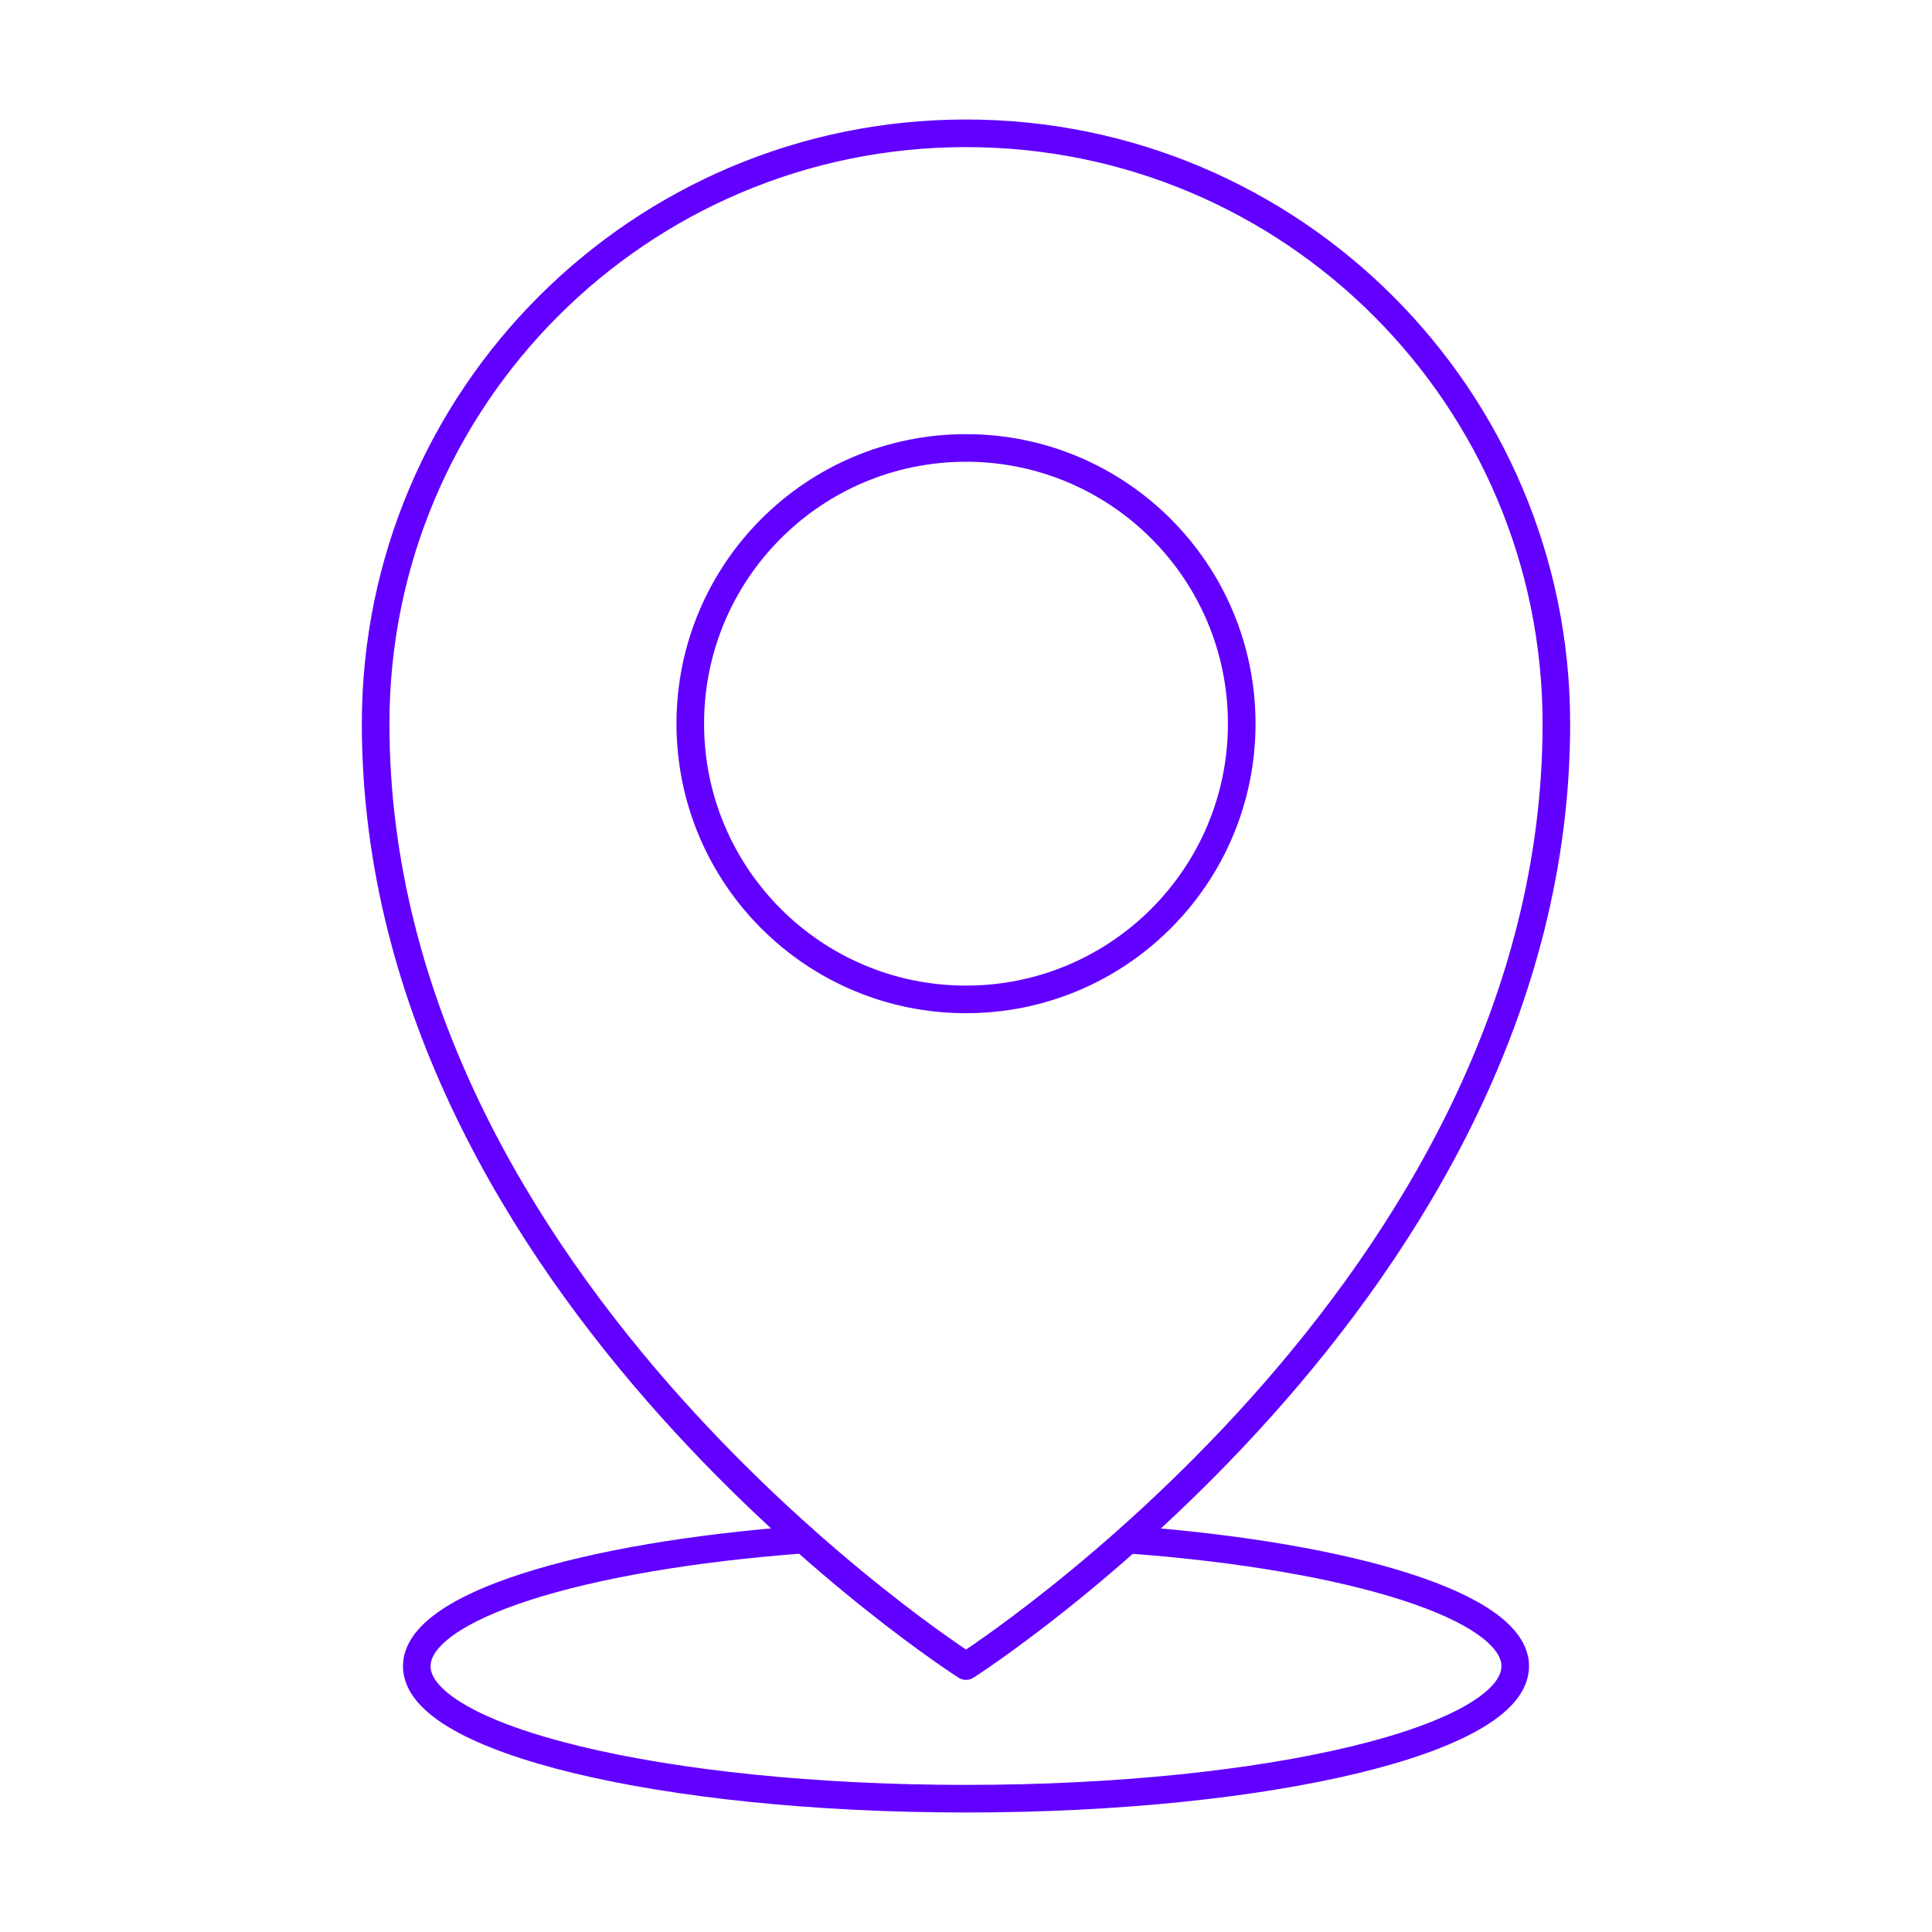 <?xml version="1.0" encoding="UTF-8"?>
<svg id="Livello_1" xmlns="http://www.w3.org/2000/svg" version="1.1" viewBox="0 0 140 140">
  <!-- Generator: Adobe Illustrator 29.8.1, SVG Export Plug-In . SVG Version: 2.1.1 Build 2)  -->
  <defs>
    <style>
      .st0 {
        fill: none;
        stroke: #6100ff;
        stroke-linecap: round;
        stroke-linejoin: round;
        stroke-width: 2px;
      }
    </style>
  </defs>
  <path class="st0" d="M70,120.73s42.78-27.27,42.78-68.29c0-23.63-19.15-42.78-42.78-42.78S27.22,28.81,27.22,52.44c0,41.02,42.78,68.29,42.78,68.29Z"/>
  <circle class="st0" cx="70" cy="52.44" r="19.98"/>
  <path class="st0" d="M58.24,111.56c-16.24,1.21-28.04,4.86-28.04,9.18,0,5.3,17.82,9.6,39.8,9.6s39.8-4.3,39.8-9.6c0-4.31-11.77-7.96-27.99-9.17"/>
</svg>